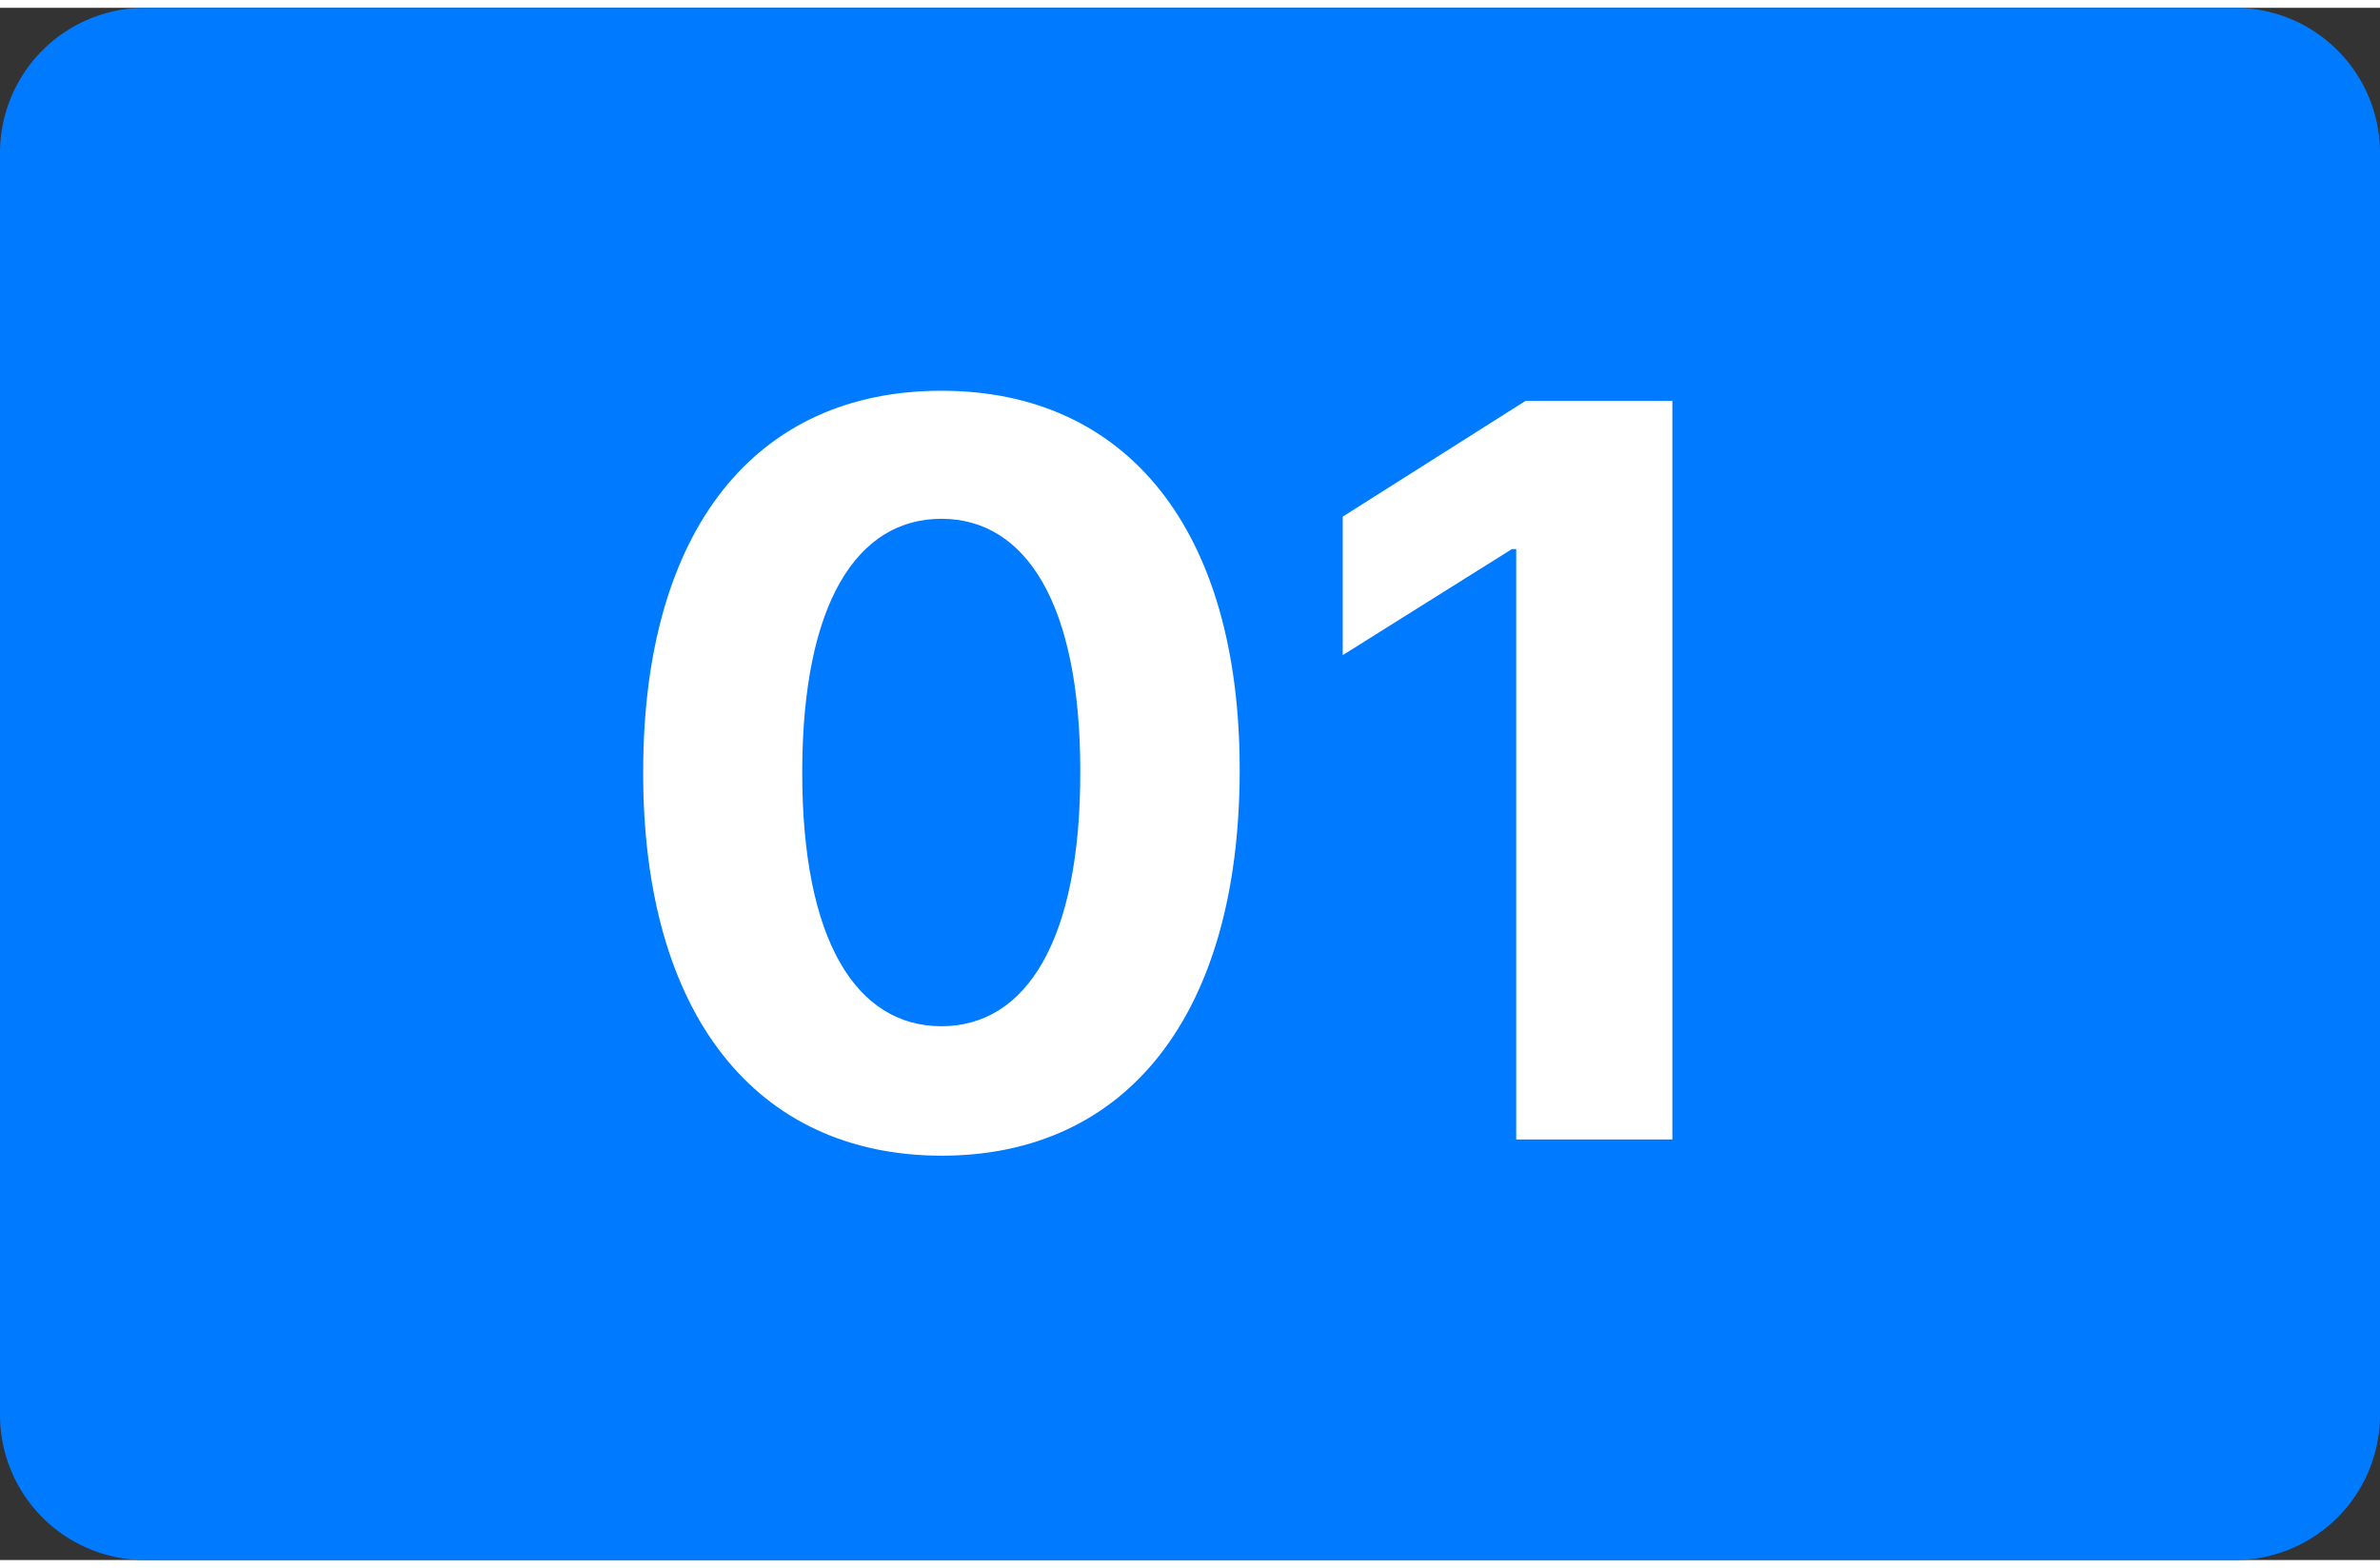 <?xml version="1.0" encoding="UTF-8" standalone="no"?>
<svg xmlns:xlink="http://www.w3.org/1999/xlink" preserveAspectRatio="xMidYMid meet" data-bbox="0 0 125.784 82.033" xmlns="http://www.w3.org/2000/svg" viewBox="0 0 125.784 82.033" height="83" width="126" data-type="color" role="presentation" aria-hidden="true" aria-labelledby="svgcid-au3woovexyx8"><rect x="0" y="0" width="125.784" height="82.033" fill="#333333" stroke="none"/><title id="svgcid-au3woovexyx8"></title>
    <g>
        <path fill="#007AFF" d="M125.784 7.668v66.697a7.668 7.668 0 0 1-7.668 7.668H7.668A7.668 7.668 0 0 1 0 74.365V7.668A7.668 7.668 0 0 1 7.668 0h110.448a7.668 7.668 0 0 1 7.668 7.668z" data-color="1"></path>
        <path fill="#FFFFFF" d="M49.755 60.665c9.816 0 15.744-7.472 15.763-20.337.02-12.77-5.985-20.09-15.763-20.09-9.797 0-15.744 7.3-15.763 20.09-.038 12.827 5.928 20.318 15.763 20.337zm0-6.843c-4.479 0-7.376-4.498-7.357-13.494.019-8.863 2.897-13.323 7.357-13.323 4.441 0 7.338 4.46 7.338 13.323.02 8.996-2.878 13.494-7.338 13.494z" data-color="2"></path>
        <path fill="#FFFFFF" d="M88.385 20.772h-7.757l-9.664 6.118v7.32l8.94-5.604h.228v31.201h8.253V20.772z" data-color="2"></path>
    </g>
</svg>